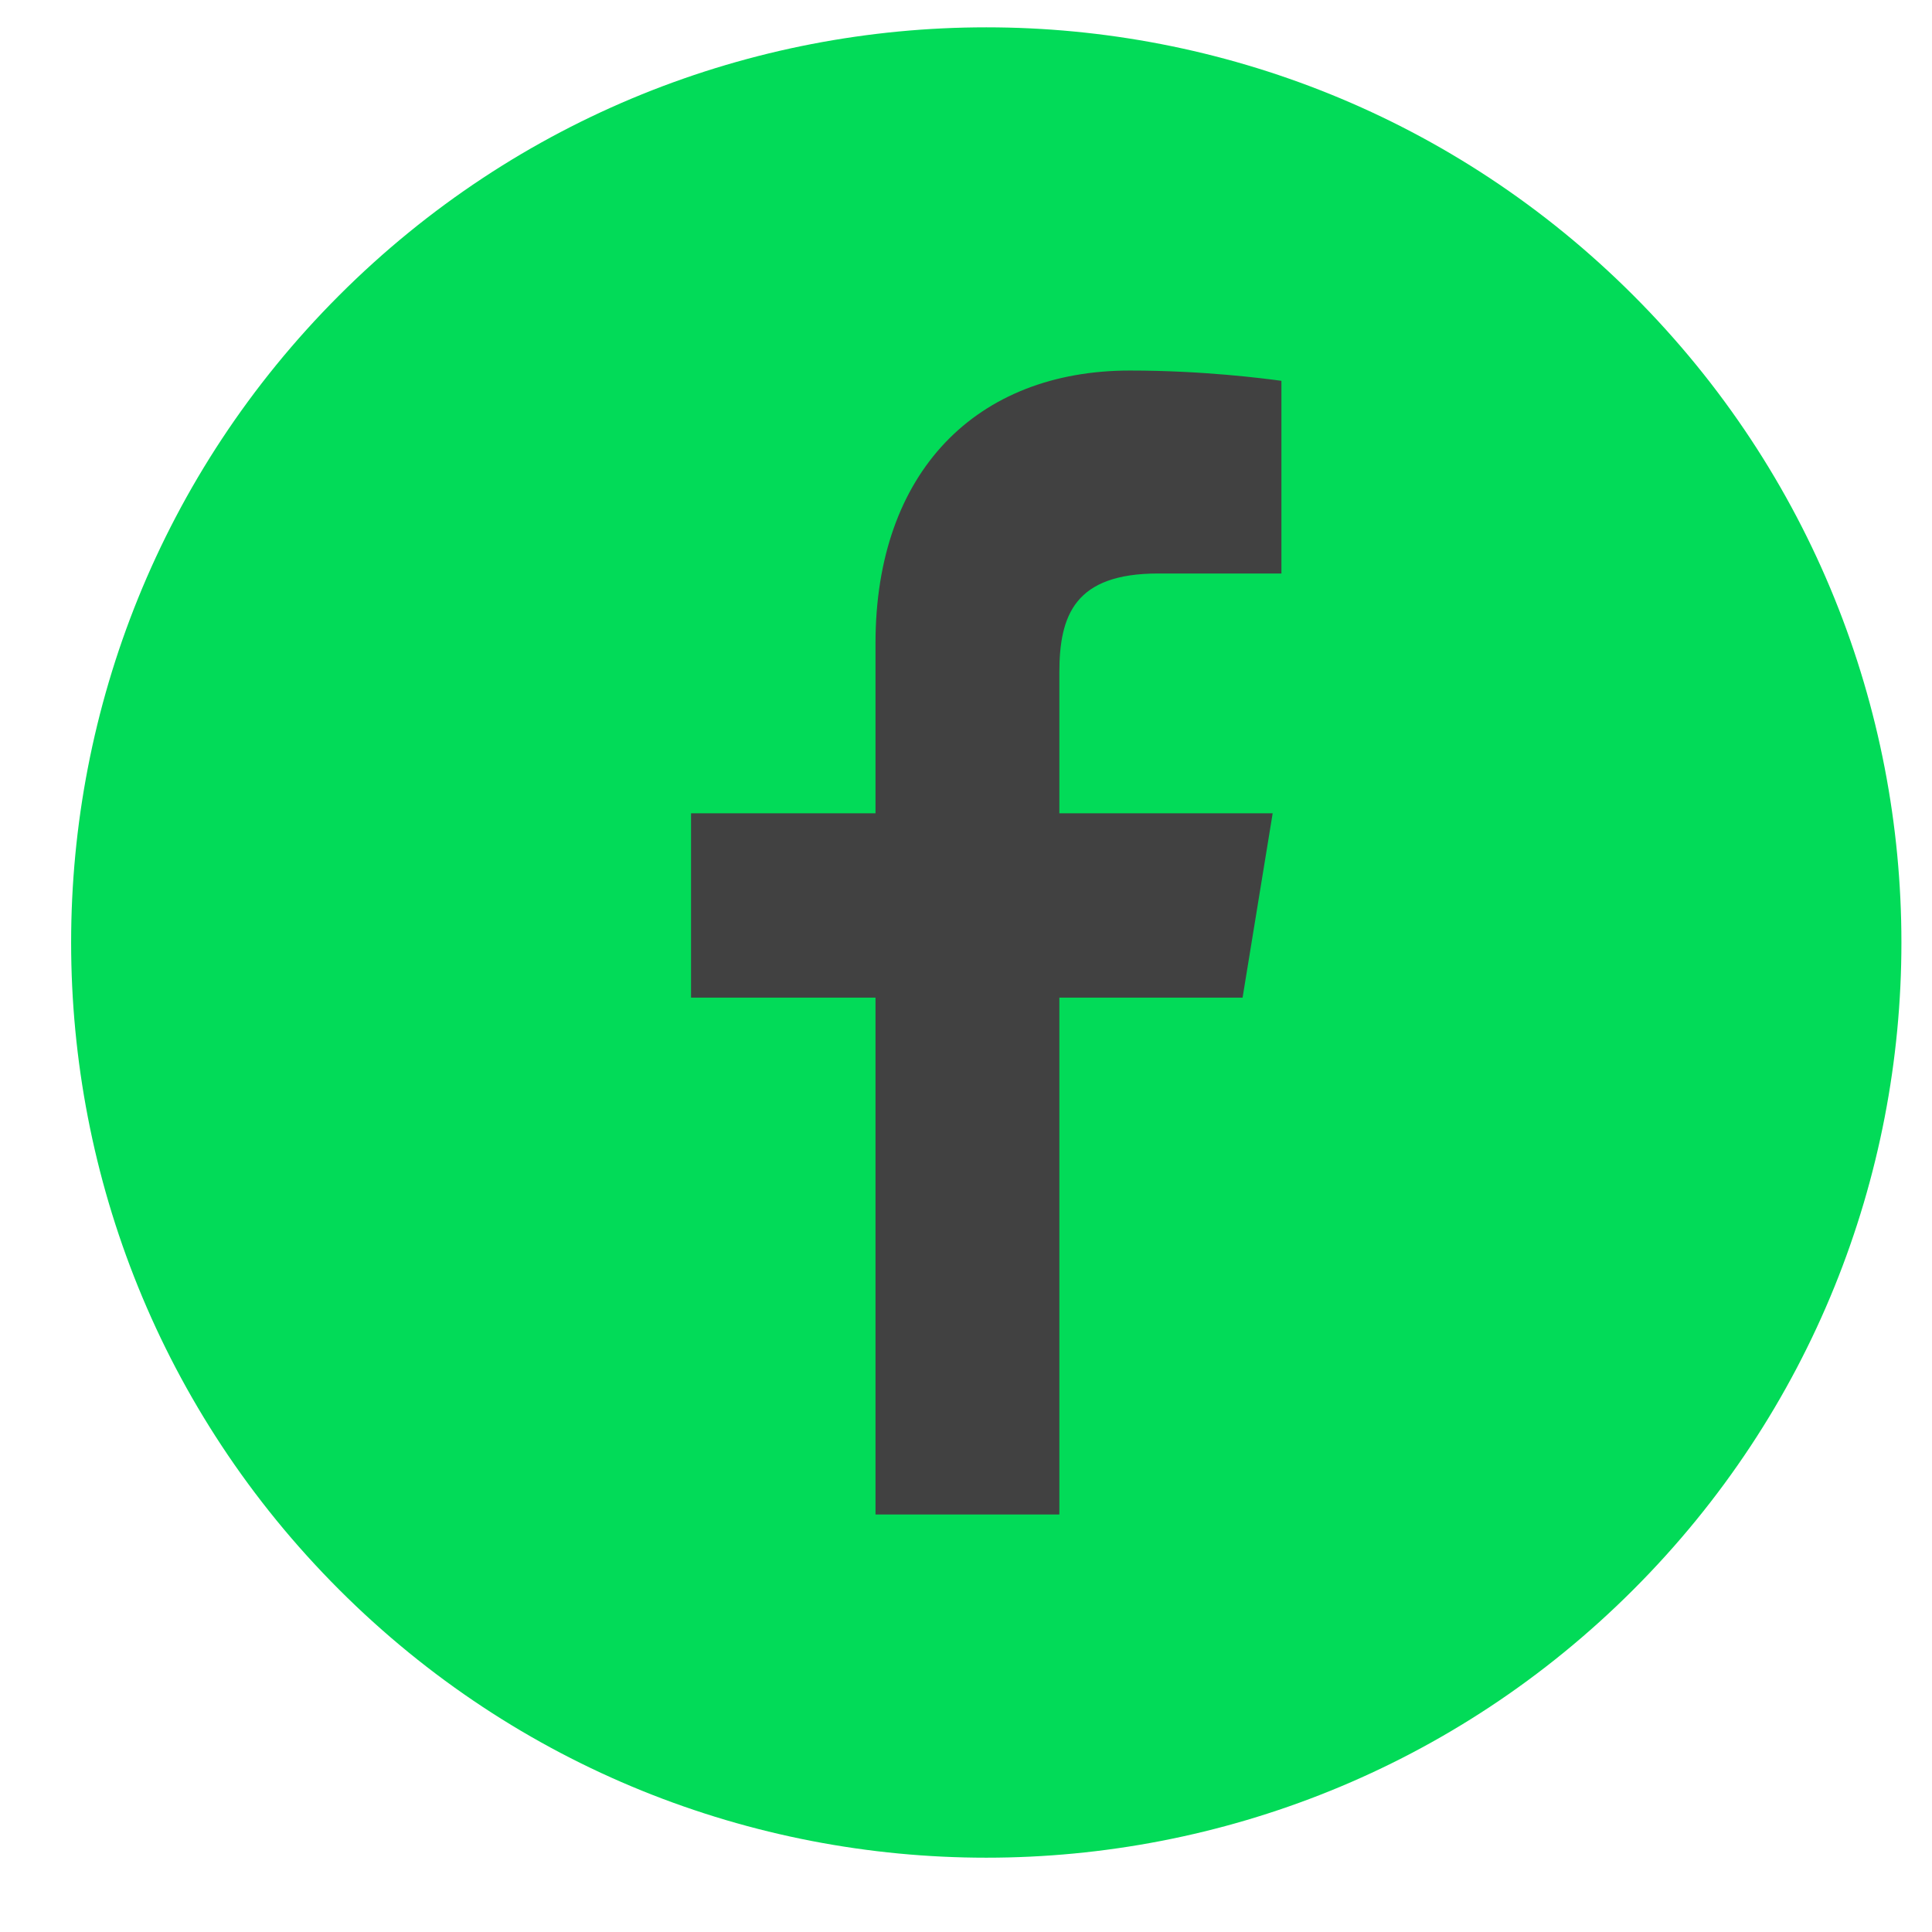 <svg width="19" height="19" viewBox="0 0 19 19" fill="none" xmlns="http://www.w3.org/2000/svg">
<g id="Facebook">
<g id="Vector">
<path d="M16.063 15.633C19.578 12.119 19.578 6.42 16.063 2.905C12.549 -0.61 6.85 -0.61 3.335 2.905C-0.179 6.42 -0.179 12.119 3.335 15.633C6.85 19.148 12.549 19.148 16.063 15.633Z" fill="#02DB58"/>
<path d="M8.61 14.894V9.811H6.796V7.998H8.61V6.326C8.61 4.638 9.606 3.644 11.112 3.644C11.833 3.644 12.421 3.721 12.602 3.745V5.64H11.39C10.572 5.64 10.418 6.046 10.418 6.617V7.998H12.516L12.22 9.811H10.418V14.894H8.61Z" fill="#414141"/>
</g>
</g>
</svg>
